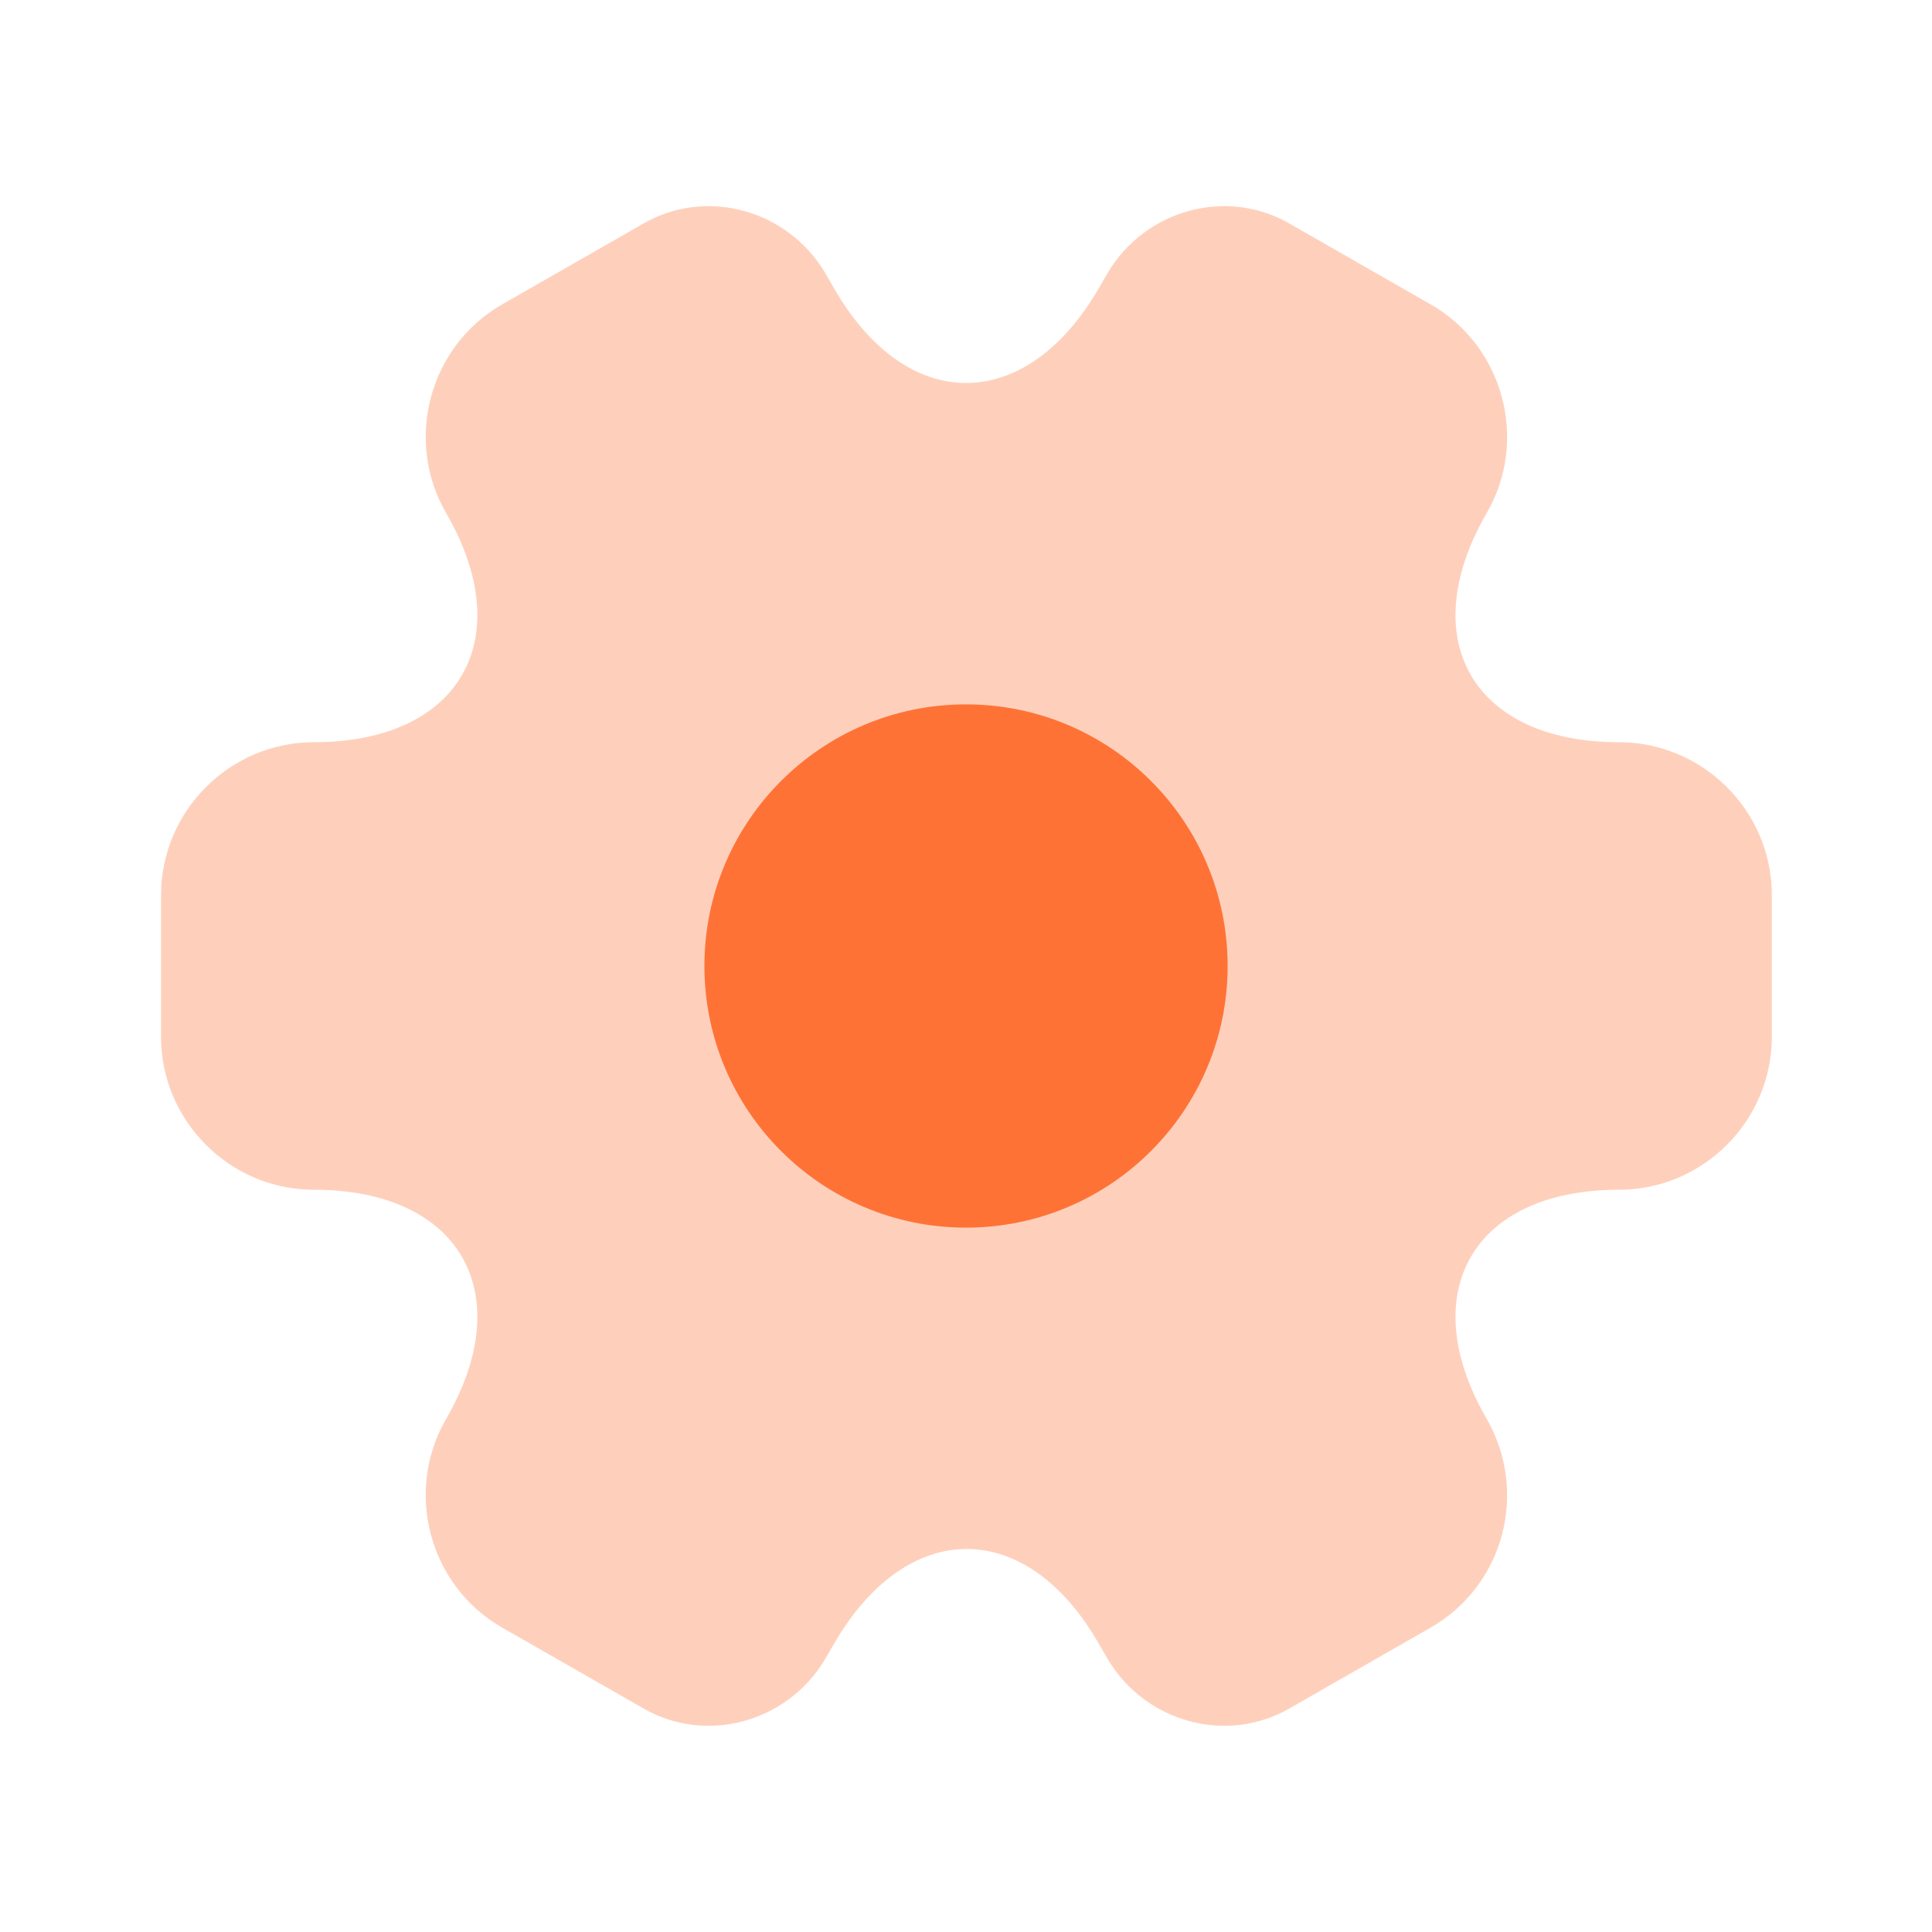 <svg width="50" height="50" viewBox="0 0 50 50" fill="none" xmlns="http://www.w3.org/2000/svg">
<path opacity="0.4" d="M4.167 26.833V23.166C4.167 21 5.938 19.208 8.125 19.208C11.896 19.208 13.438 16.541 11.542 13.271C10.459 11.396 11.104 8.958 13 7.875L16.605 5.812C18.25 4.833 20.375 5.416 21.355 7.062L21.584 7.458C23.459 10.729 26.542 10.729 28.438 7.458L28.667 7.062C29.646 5.416 31.771 4.833 33.417 5.812L37.021 7.875C38.917 8.958 39.563 11.396 38.48 13.271C36.584 16.541 38.125 19.208 41.896 19.208C44.063 19.208 45.855 20.979 45.855 23.166V26.833C45.855 29 44.084 30.791 41.896 30.791C38.125 30.791 36.584 33.458 38.48 36.729C39.563 38.625 38.917 41.041 37.021 42.125L33.417 44.187C31.771 45.166 29.646 44.583 28.667 42.937L28.438 42.541C26.563 39.27 23.48 39.27 21.584 42.541L21.355 42.937C20.375 44.583 18.25 45.166 16.605 44.187L13 42.125C11.104 41.041 10.459 38.604 11.542 36.729C13.438 33.458 11.896 30.791 8.125 30.791C5.938 30.791 4.167 29 4.167 26.833Z" fill="#FC8958"/>
<path d="M25 31.771C28.74 31.771 31.771 28.739 31.771 25C31.771 21.261 28.74 18.229 25 18.229C21.261 18.229 18.23 21.261 18.23 25C18.23 28.739 21.261 31.771 25 31.771Z" fill="#FF7236"/>
</svg>
